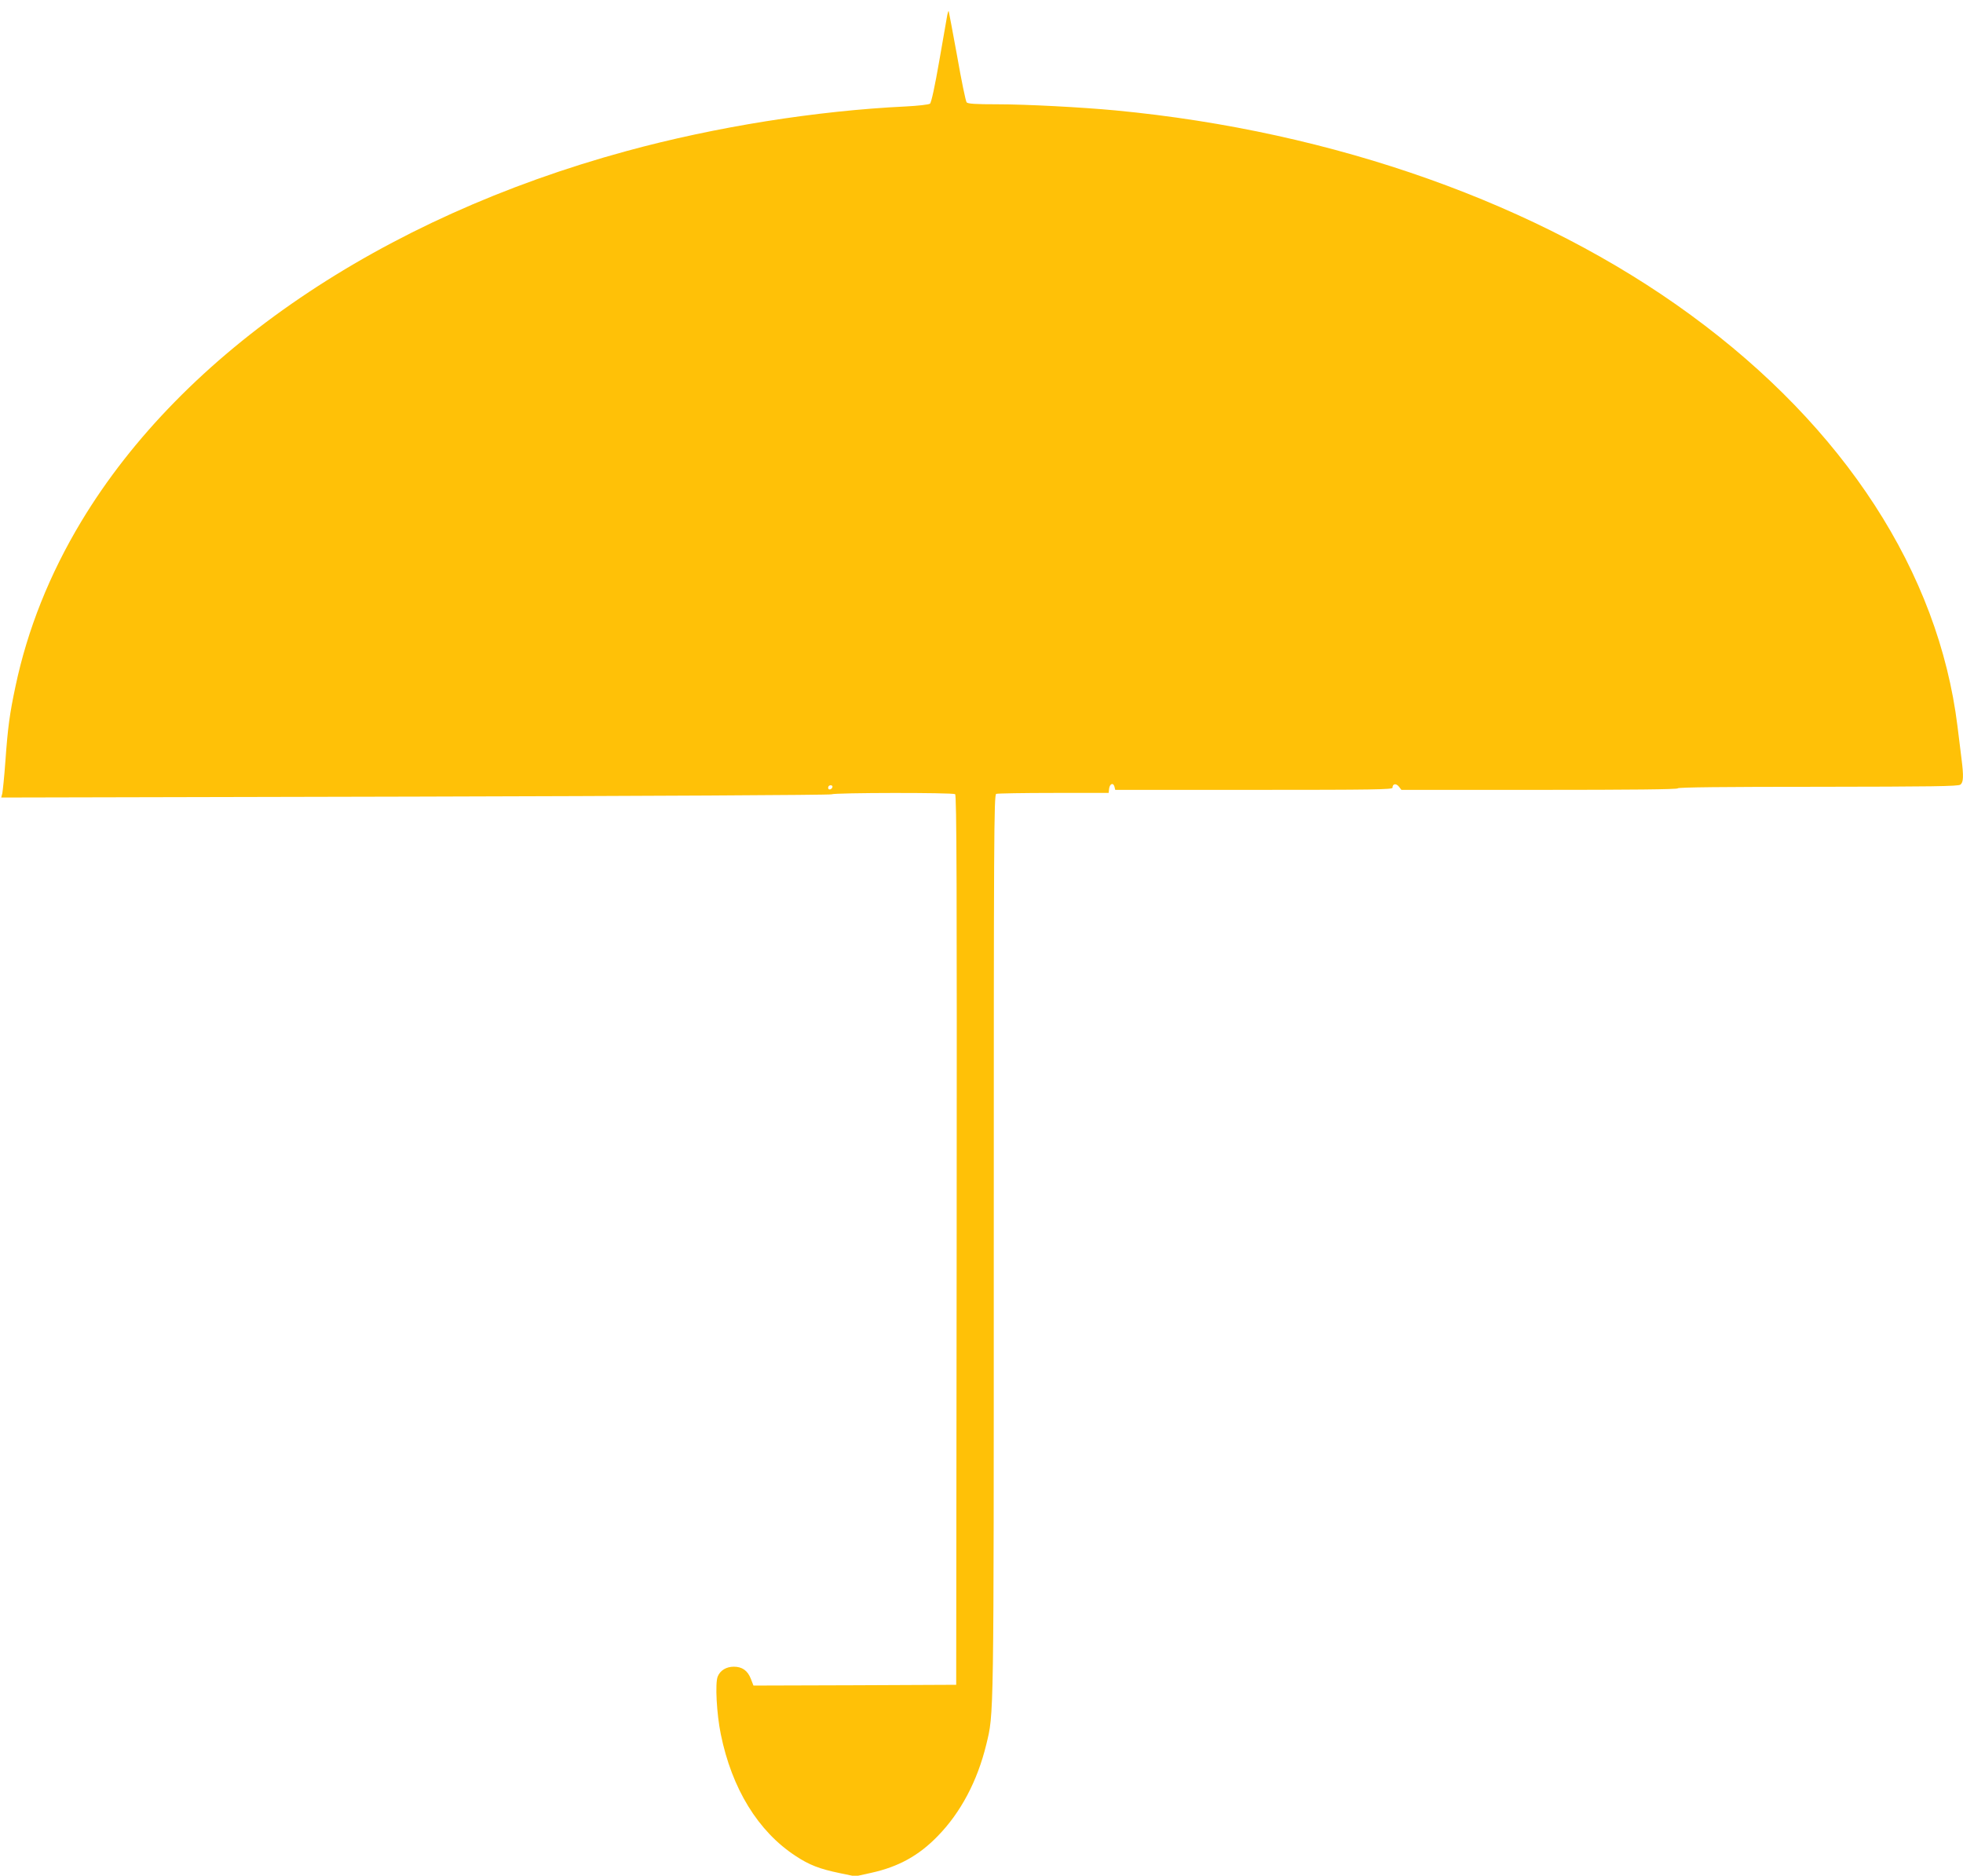 <?xml version="1.0" standalone="no"?>
<!DOCTYPE svg PUBLIC "-//W3C//DTD SVG 20010904//EN"
 "http://www.w3.org/TR/2001/REC-SVG-20010904/DTD/svg10.dtd">
<svg version="1.0" xmlns="http://www.w3.org/2000/svg"
 width="1280pt" height="1223pt" viewBox="0 0 1280 1223"
 preserveAspectRatio="xMidYMid meet">
<g transform="translate(0,1223) scale(0.1,-0.1)"
fill="#ffc107" stroke="none">
<path d="M6177 12133 c-3 -15 -26 -149 -52 -298 -29 -167 -52 -274 -61 -281
-8 -6 -78 -14 -156 -18 -586 -28 -1244 -133 -1823 -291 -1600 -436 -2891
-1313 -3555 -2415 -207 -344 -351 -705 -429 -1075 -38 -178 -50 -267 -66 -490
-7 -99 -17 -192 -20 -208 l-7 -27 2698 6 c1497 4 2707 10 2716 15 21 11 788
12 806 1 10 -7 12 -595 10 -2908 l-3 -2899 -661 -3 -661 -2 -17 44 c-21 54
-57 79 -111 79 -49 0 -89 -24 -105 -64 -18 -42 -7 -245 20 -376 72 -355 243
-634 488 -794 89 -59 157 -85 288 -112 l101 -21 104 23 c177 39 310 112 433
239 150 153 259 359 317 597 50 208 49 115 49 3261 0 2664 1 2932 16 2938 9 3
177 6 374 6 l359 0 3 27 c4 33 27 43 35 14 l5 -21 904 0 c780 0 904 2 904 14
0 26 23 30 41 8 l17 -22 901 0 c594 0 901 3 901 10 0 7 311 10 913 10 742 1
915 3 930 14 20 15 22 54 7 171 -5 44 -17 139 -26 210 -124 1003 -736 1947
-1739 2681 -989 724 -2322 1198 -3750 1334 -223 21 -585 40 -771 40 -141 0
-194 3 -201 13 -6 6 -34 142 -62 302 -29 159 -54 291 -55 293 -2 1 -6 -10 -9
-25z m-749 -5035 c-6 -18 -28 -21 -28 -4 0 9 7 16 16 16 9 0 14 -5 12 -12z"/>
</g>
</svg>
